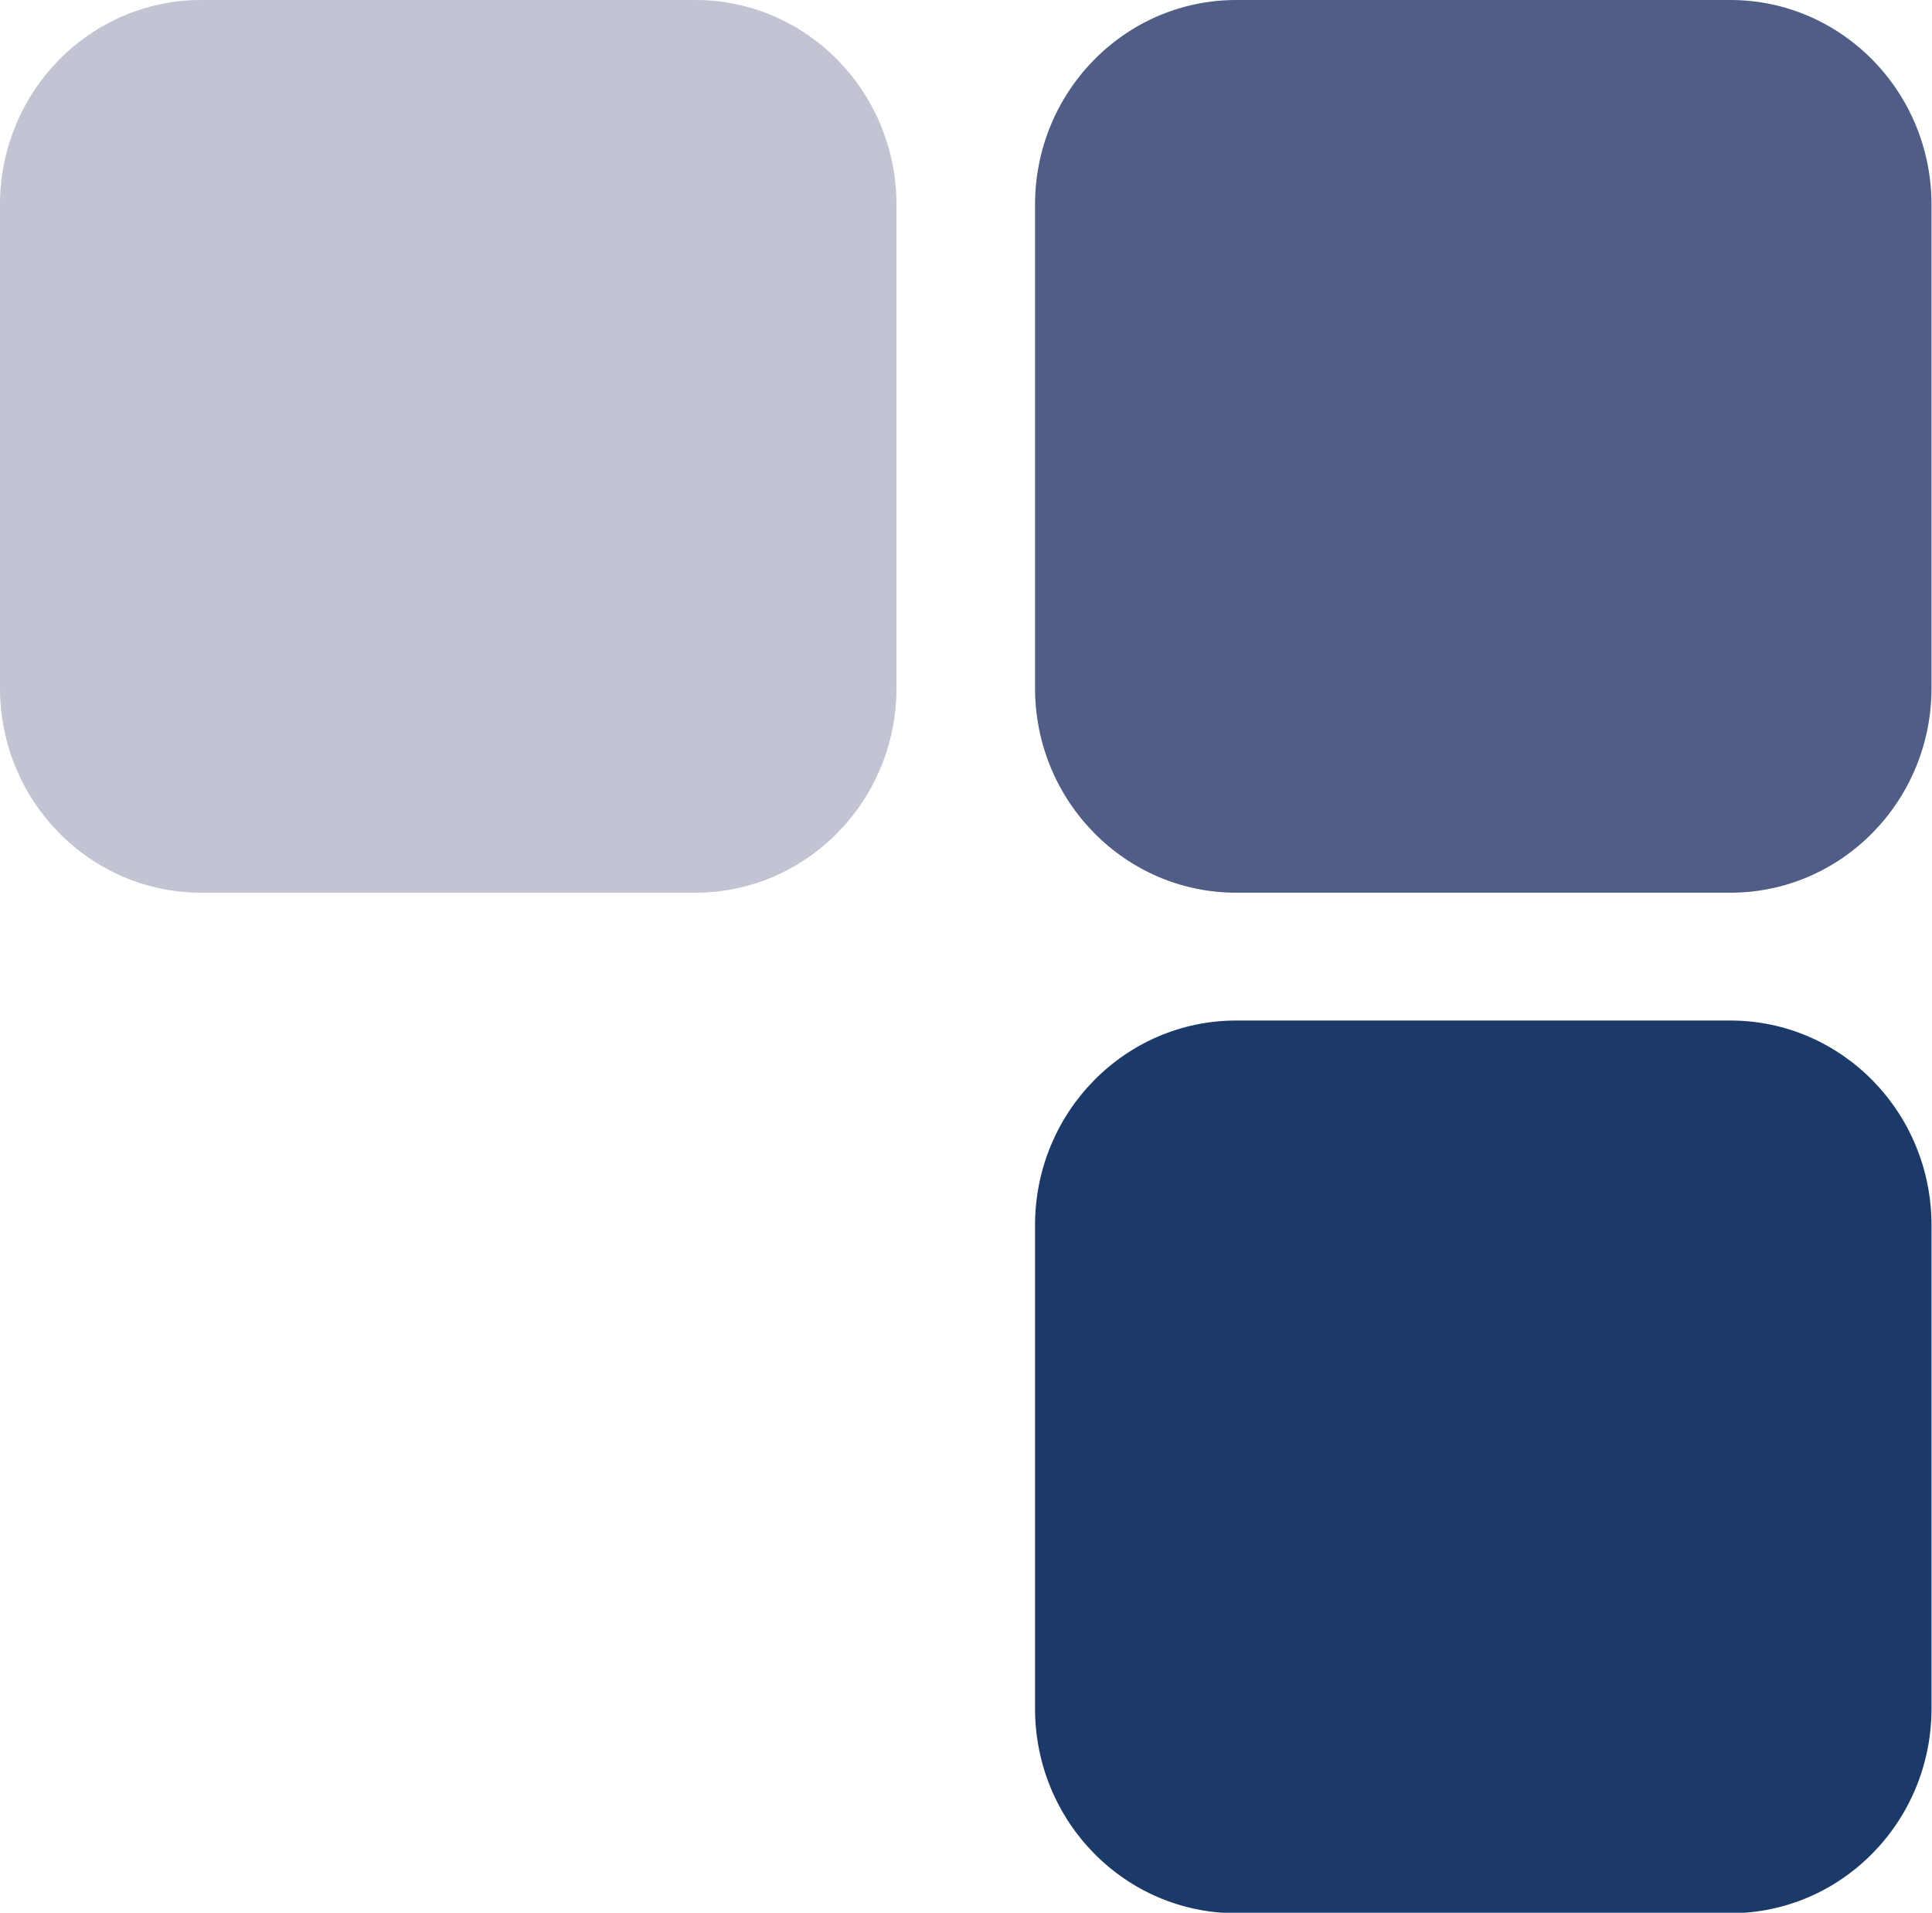 <svg xmlns="http://www.w3.org/2000/svg" version="1.1" xmlns:xlink="http://www.w3.org/1999/xlink" width="39.46" height="39.06"><svg id="SvgjsSvg1008" xmlns="http://www.w3.org/2000/svg" width="39.46" height="39.06" viewBox="0 0 39.46 39.06"><path d="m35.34,20.84h-10.09c-2.27,0-4.11,1.87-4.11,4.18v9.87c0,2.31,1.84,4.18,4.11,4.18h10.09c2.27,0,4.11-1.87,4.11-4.18v-9.87c0-2.31-1.84-4.18-4.11-4.18Z" fill="#1c3a69"></path><path d="m35.34,0h-10.09c-2.27,0-4.11,1.87-4.11,4.18v9.87c0,2.31,1.84,4.18,4.11,4.18h10.09c2.27,0,4.11-1.87,4.11-4.18V4.18c0-2.31-1.84-4.18-4.11-4.18Z" fill="#4f5d87"></path><path d="m14.2,0H4.11C1.84,0,0,1.87,0,4.18v9.87c0,2.31,1.84,4.18,4.11,4.18h10.09c2.27,0,4.11-1.87,4.11-4.18V4.18c0-2.31-1.84-4.18-4.11-4.18Z" fill="rgba(135,139,170,.5)"></path></svg><style>@media (prefers-color-scheme: light) { :root { filter: none; } }
@media (prefers-color-scheme: dark) { :root { filter: none; } }
</style></svg>